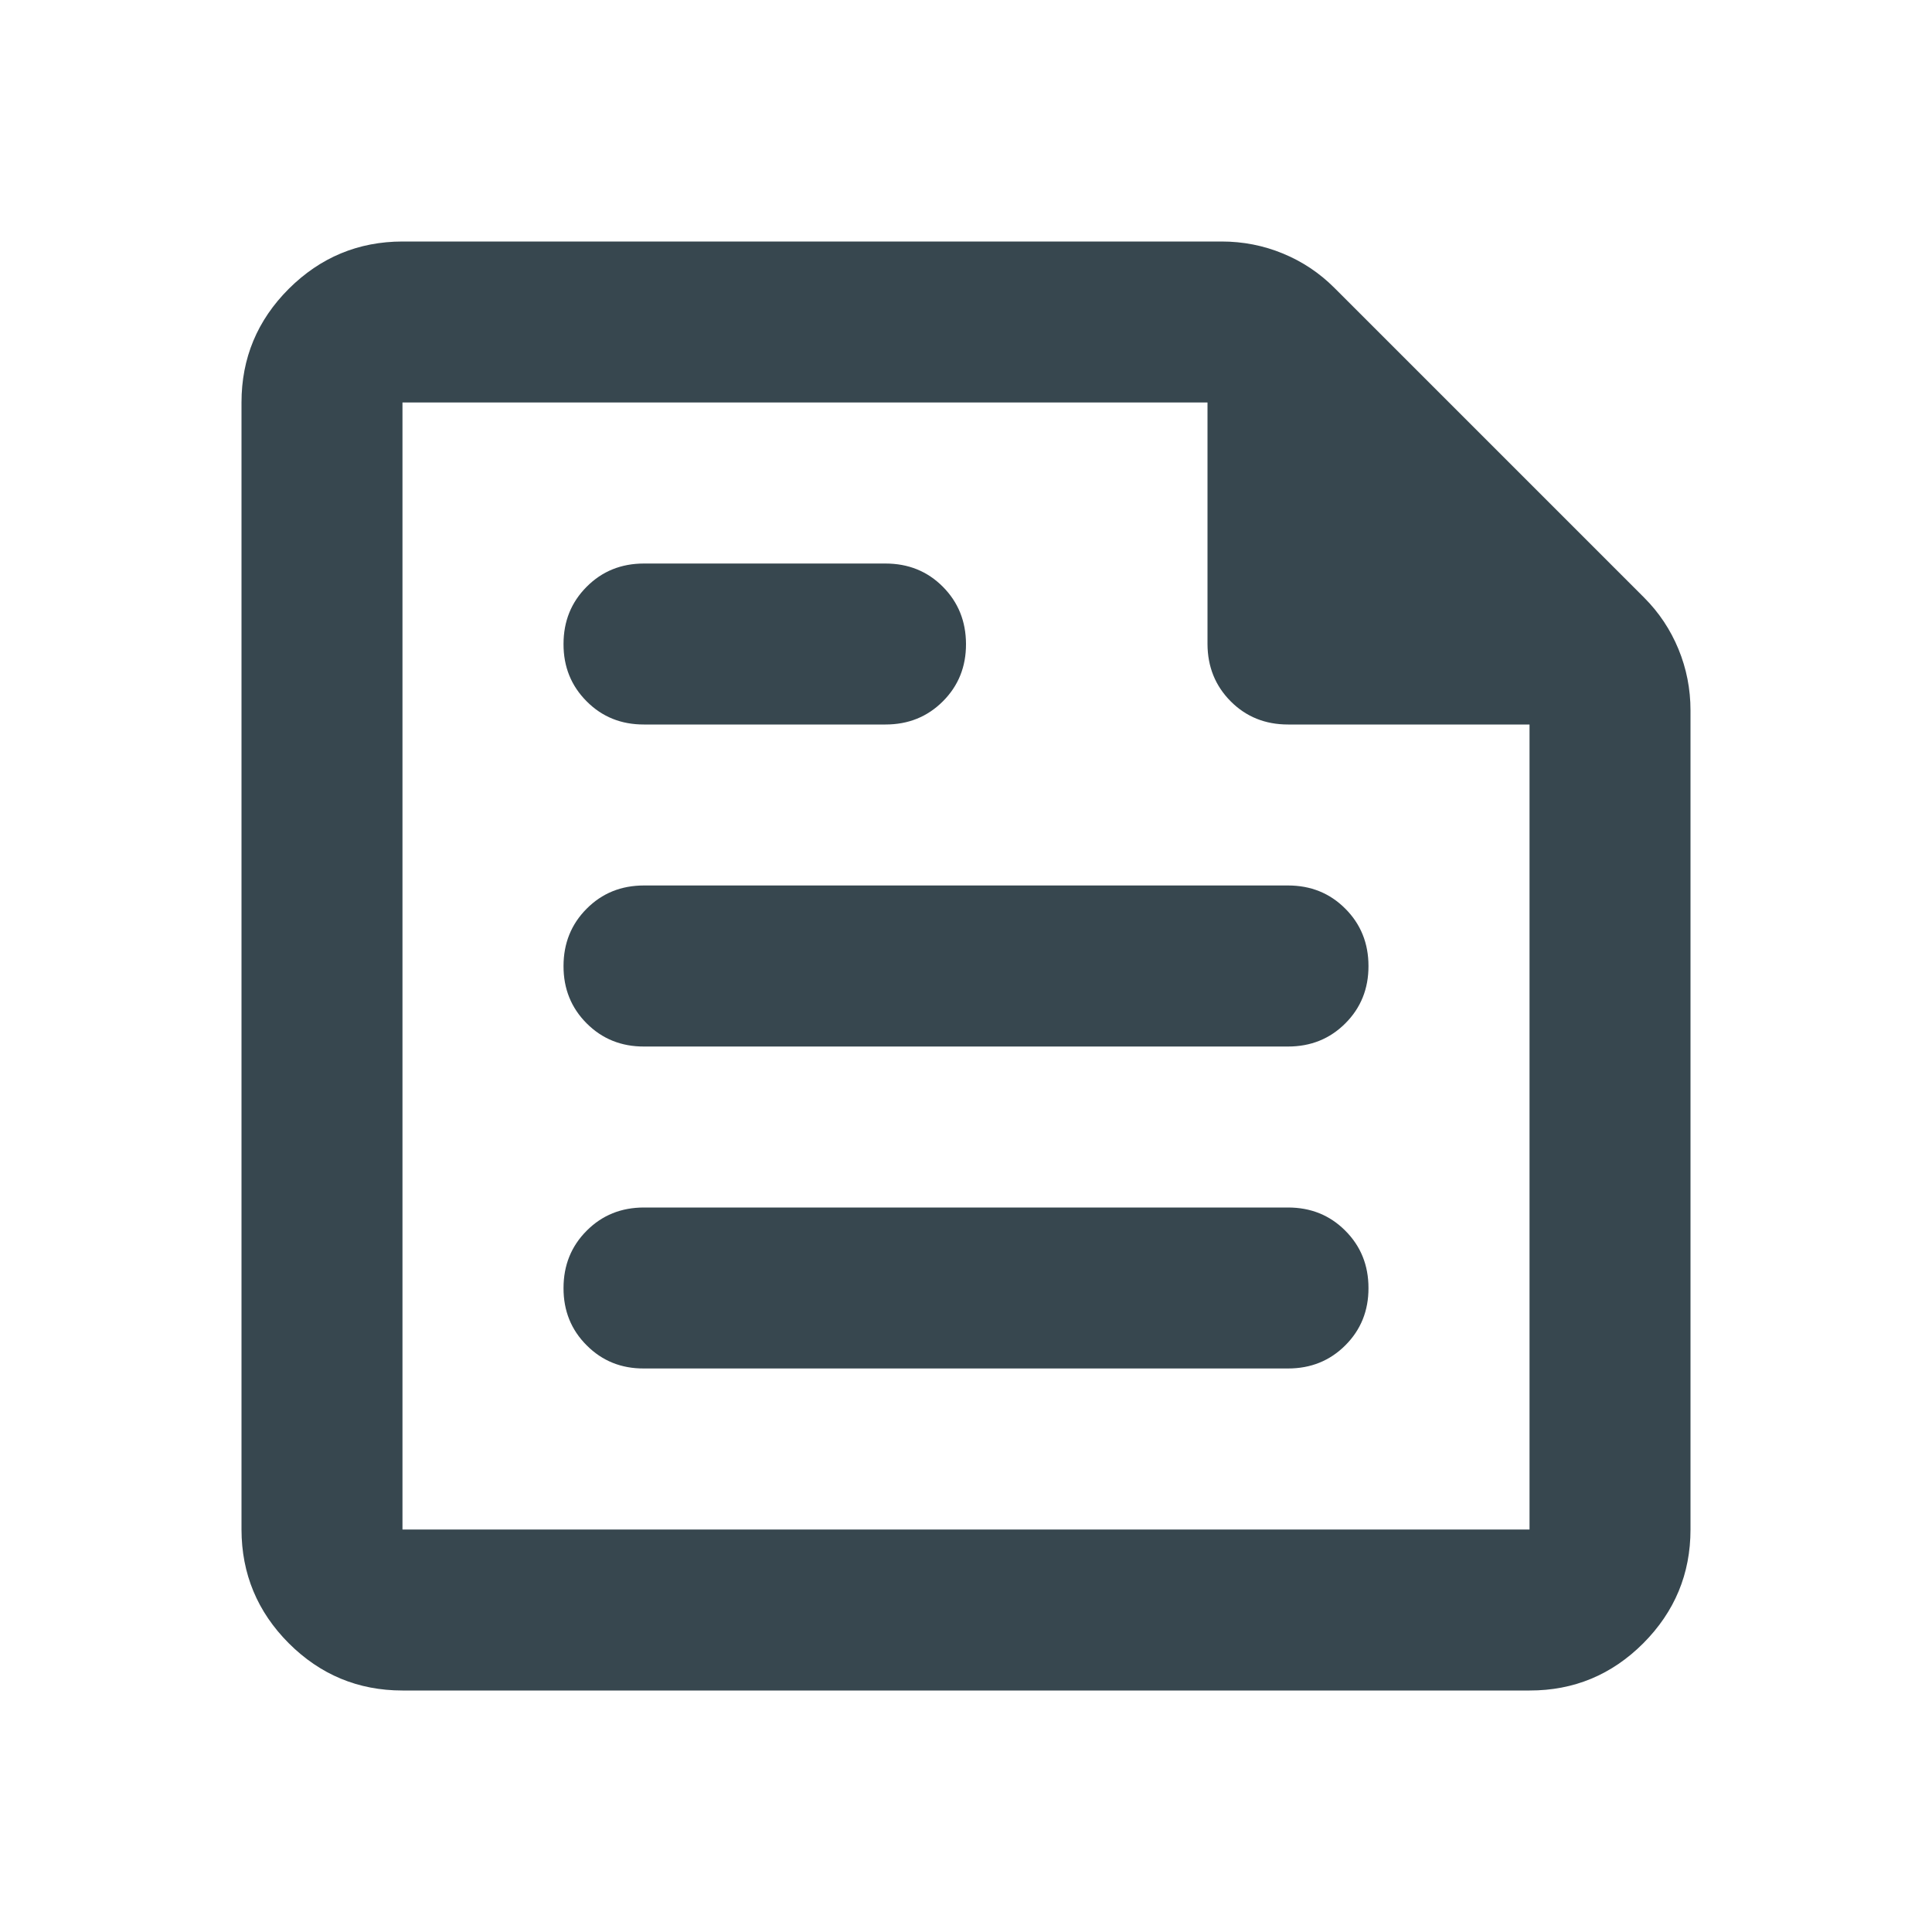 <svg width="25" height="25" viewBox="0 0 25 25" fill="none" xmlns="http://www.w3.org/2000/svg">
<path d="M5.208 21.875C4.635 21.875 4.145 21.671 3.737 21.264C3.33 20.856 3.126 20.365 3.125 19.792L3.125 5.208C3.125 4.635 3.329 4.145 3.737 3.737C4.146 3.33 4.636 3.126 5.208 3.125L15.807 3.125C16.085 3.125 16.35 3.177 16.602 3.281C16.854 3.385 17.075 3.533 17.266 3.724L21.276 7.734C21.467 7.925 21.615 8.147 21.719 8.399C21.823 8.651 21.875 8.916 21.875 9.193V19.792C21.875 20.365 21.671 20.855 21.264 21.264C20.856 21.672 20.365 21.876 19.792 21.875H5.208ZM5.208 19.792H19.792V9.375H16.667C16.372 9.375 16.124 9.275 15.925 9.075C15.726 8.875 15.626 8.628 15.625 8.333V5.208H5.208V19.792ZM16.667 17.708C16.962 17.708 17.209 17.608 17.409 17.408C17.609 17.208 17.709 16.961 17.708 16.667C17.708 16.372 17.608 16.125 17.408 15.925C17.209 15.725 16.962 15.625 16.667 15.625H8.333C8.038 15.625 7.791 15.725 7.592 15.925C7.392 16.125 7.292 16.372 7.292 16.667C7.291 16.961 7.391 17.209 7.592 17.409C7.792 17.61 8.04 17.71 8.333 17.708H16.667ZM11.458 9.375C11.754 9.375 12.001 9.275 12.201 9.075C12.401 8.875 12.501 8.628 12.5 8.333C12.499 8.039 12.399 7.792 12.2 7.592C12.001 7.392 11.754 7.292 11.458 7.292H8.333C8.038 7.292 7.791 7.392 7.592 7.592C7.392 7.792 7.292 8.039 7.292 8.333C7.291 8.628 7.391 8.875 7.592 9.076C7.792 9.277 8.04 9.376 8.333 9.375H11.458ZM16.667 13.542C16.962 13.542 17.209 13.442 17.409 13.242C17.609 13.042 17.709 12.794 17.708 12.5C17.708 12.206 17.608 11.958 17.408 11.758C17.209 11.558 16.962 11.458 16.667 11.458H8.333C8.038 11.458 7.791 11.558 7.592 11.758C7.392 11.958 7.292 12.206 7.292 12.5C7.291 12.794 7.391 13.042 7.592 13.243C7.792 13.443 8.04 13.543 8.333 13.542H16.667Z" fill="#37474F"/>
</svg>
